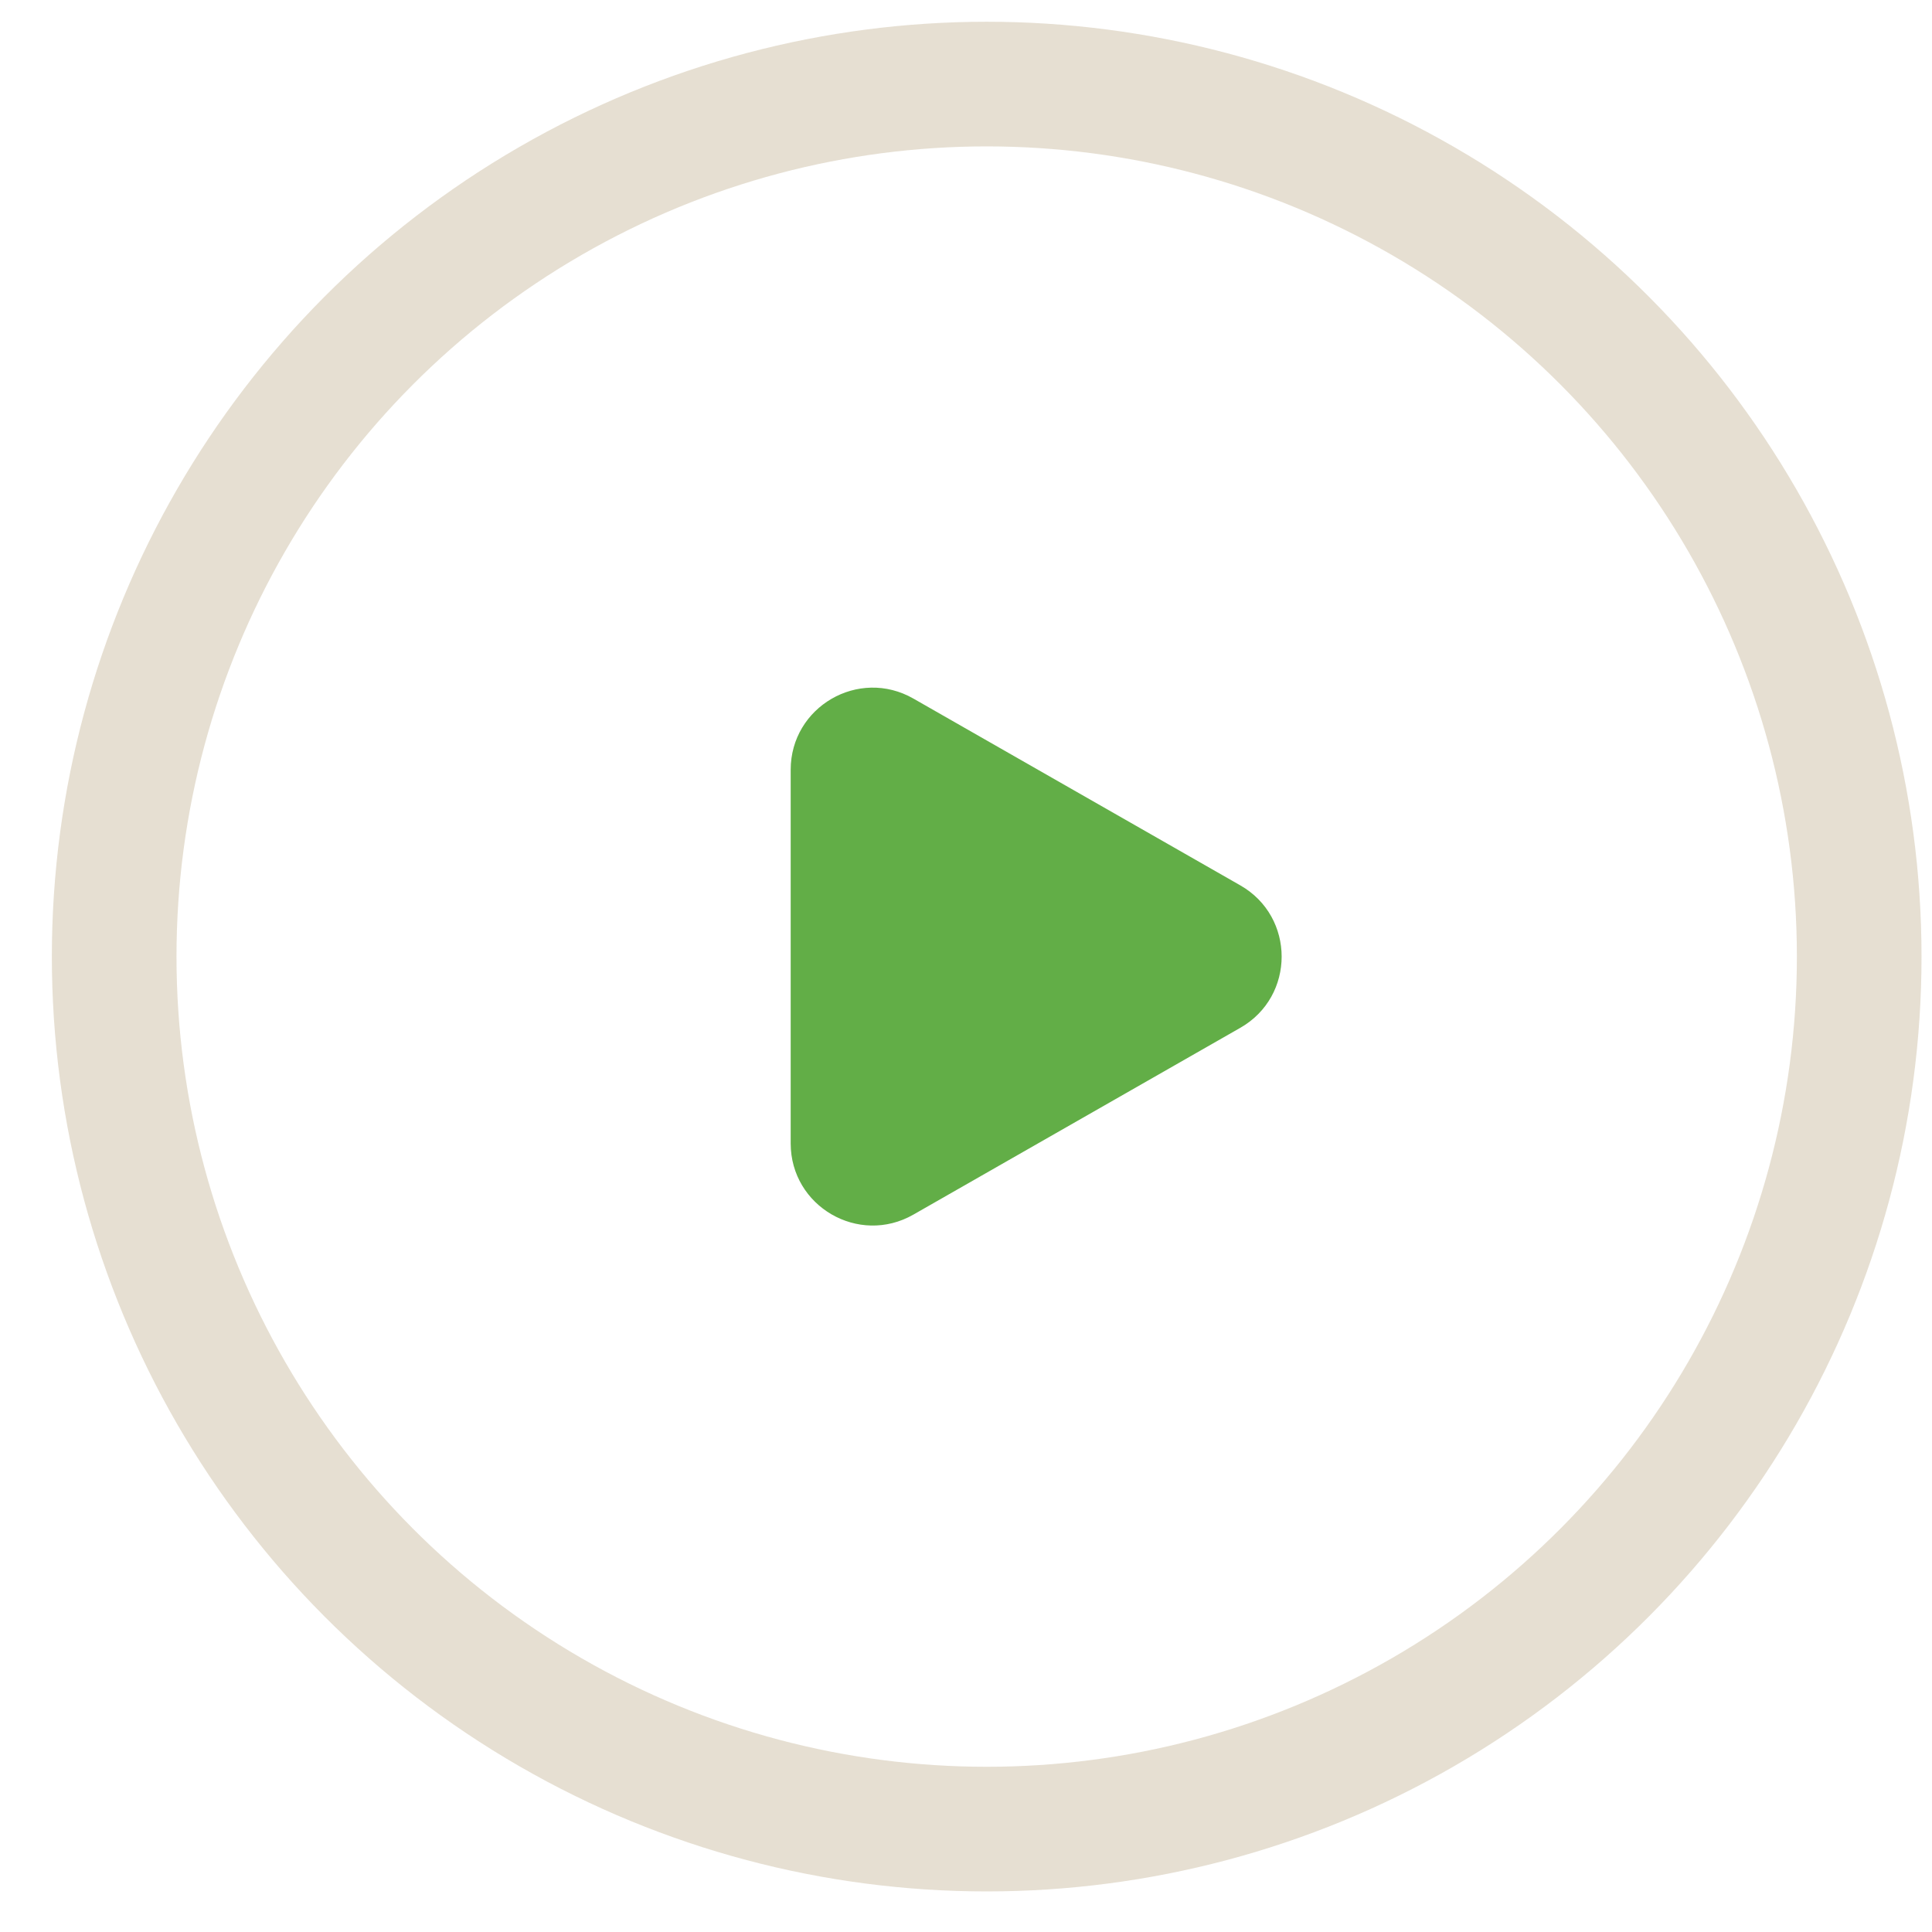 <svg width="31" height="31" viewBox="0 0 31 31" fill="none" xmlns="http://www.w3.org/2000/svg">
<path d="M19.901 16.492L14.656 19.489C13.778 19.991 12.687 19.357 12.687 18.346V12.352C12.687 11.341 13.778 10.707 14.656 11.209L19.901 14.206C20.786 14.711 20.786 15.987 19.901 16.492Z" fill="#62AE47"/>
<circle cx="15.832" cy="15.349" r="14" stroke="#D6CAB4" stroke-opacity="0.6" stroke-width="2"/>
</svg>
